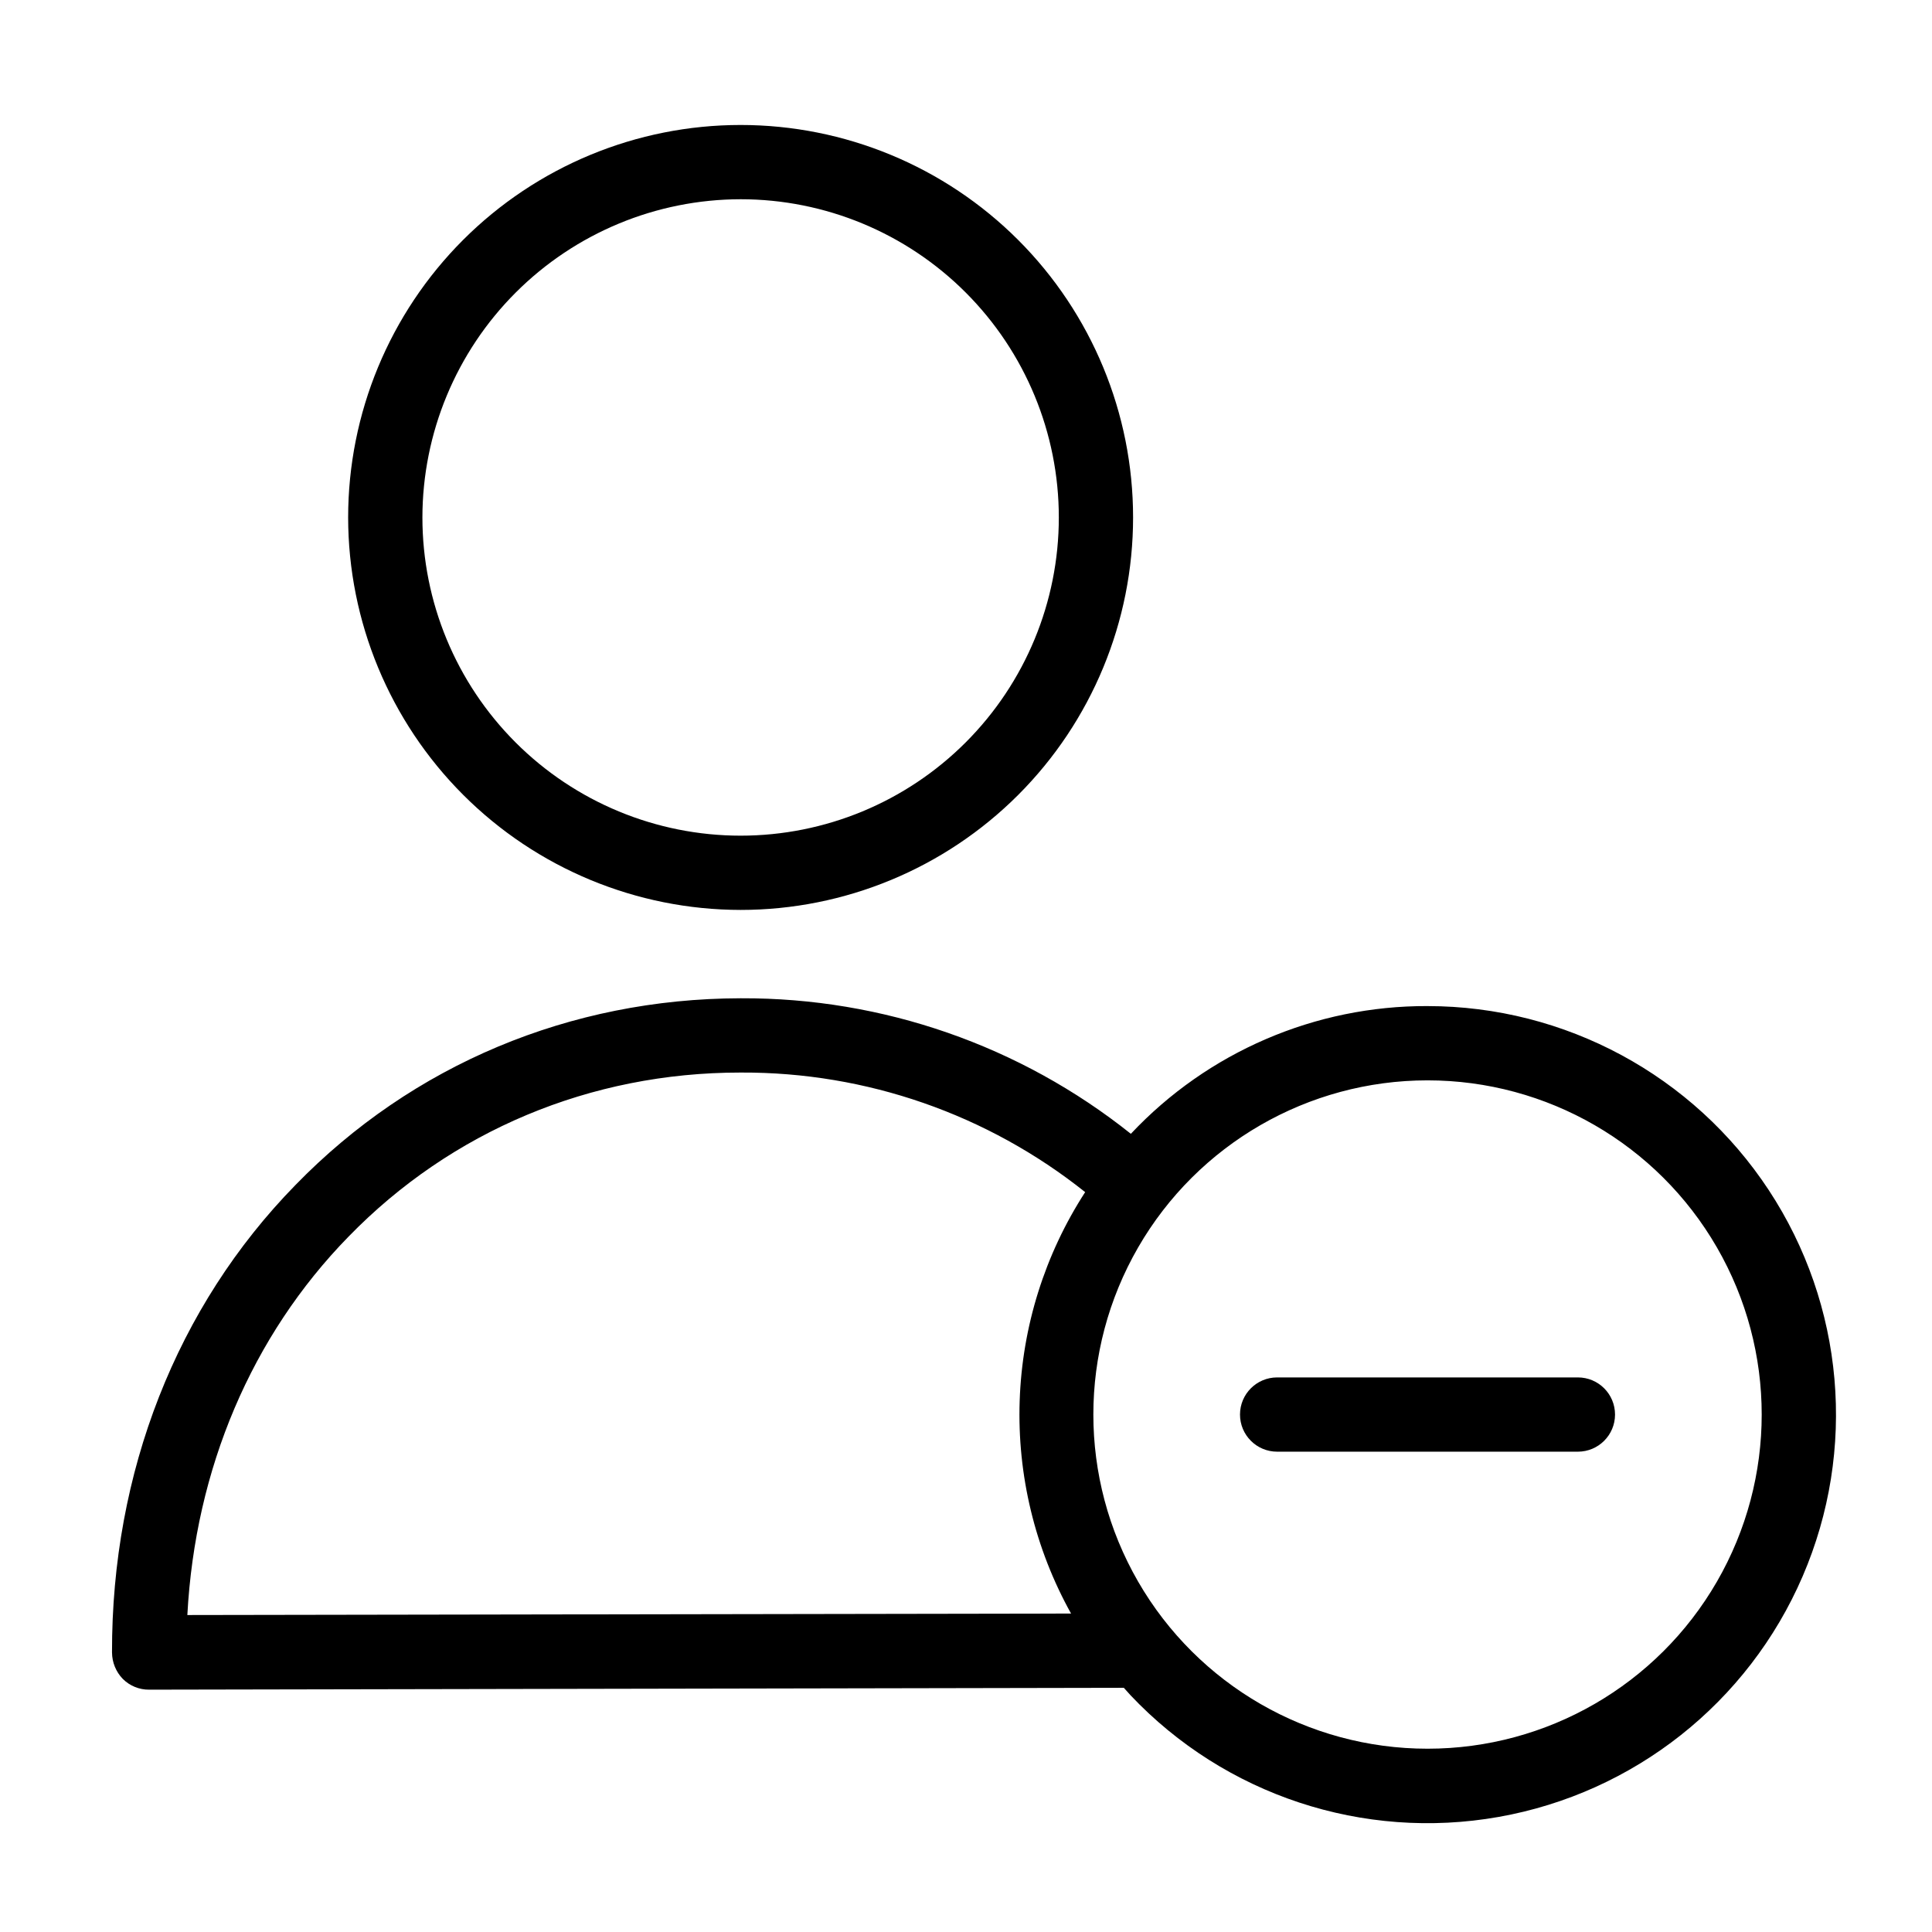 <?xml version="1.0" encoding="UTF-8"?>
<!-- Uploaded to: SVG Repo, www.svgrepo.com, Generator: SVG Repo Mixer Tools -->
<svg fill="#000000" width="800px" height="800px" version="1.1" viewBox="144 144 512 512" xmlns="http://www.w3.org/2000/svg">
 <g>
  <path d="m522.31 410.62c-29.766-0.105-58.238 12.156-78.621 33.852-29.309-23.387-65.727-36.059-103.22-35.918h-0.297c-45.066 0.098-86.887 17.613-117.88 49.496-31.488 32.176-48.707 76.16-48.609 123.89h0.004c0.016 2.609 1.039 5.109 2.852 6.984 1.852 1.852 4.367 2.883 6.988 2.856l258.3-0.492c0.59 0.688 1.18 1.277 1.77 1.969 25.02 26.477 61.68 38.598 97.551 32.25 35.871-6.344 66.148-30.305 80.566-63.758 14.422-33.453 11.051-71.914-8.969-102.35-20.02-30.434-54-48.762-90.43-48.773zm-328.66 161.38c2.066-38.672 17.023-73.996 42.707-100.27 27.258-28.043 64.156-43.492 103.81-43.492h0.297-0.004c33.098-0.129 65.246 11.051 91.121 31.688-10.699 16.523-16.699 35.648-17.355 55.32-0.66 19.676 4.047 39.16 13.617 56.363zm328.66 35.426c-31.637 0-60.875-16.879-76.695-44.281-15.82-27.398-15.82-61.156 0-88.559 15.82-27.402 45.059-44.281 76.695-44.281 31.641 0 60.879 16.879 76.695 44.281 15.82 27.402 15.82 61.16 0 88.559-15.816 27.402-45.055 44.281-76.695 44.281z"/>
  <path d="m340.27 385.14c27.586 0 54.039-10.957 73.547-30.465 19.504-19.504 30.461-45.961 30.461-73.543 0-27.586-10.957-54.043-30.461-73.547-19.508-19.508-45.961-30.465-73.547-30.465-27.586 0-54.039 10.957-73.547 30.465-19.504 19.504-30.461 45.961-30.461 73.547 0.023 27.574 10.992 54.016 30.492 73.516s45.938 30.465 73.516 30.492zm0-188.34c22.367 0 43.816 8.887 59.629 24.699 15.816 15.816 24.699 37.266 24.699 59.633 0 22.363-8.883 43.812-24.699 59.629-15.812 15.812-37.262 24.699-59.629 24.699-22.367 0-43.816-8.887-59.629-24.699-15.816-15.816-24.699-37.266-24.699-59.629 0.023-22.359 8.918-43.793 24.727-59.602 15.809-15.809 37.242-24.703 59.602-24.73z"/>
  <path d="m562.16 509.03h-79.707c-5.434 0-9.84 4.402-9.84 9.84 0 5.434 4.406 9.84 9.84 9.84h79.707c5.434 0 9.84-4.406 9.84-9.84 0-5.438-4.406-9.84-9.84-9.84z"/>
 </g>
</svg>